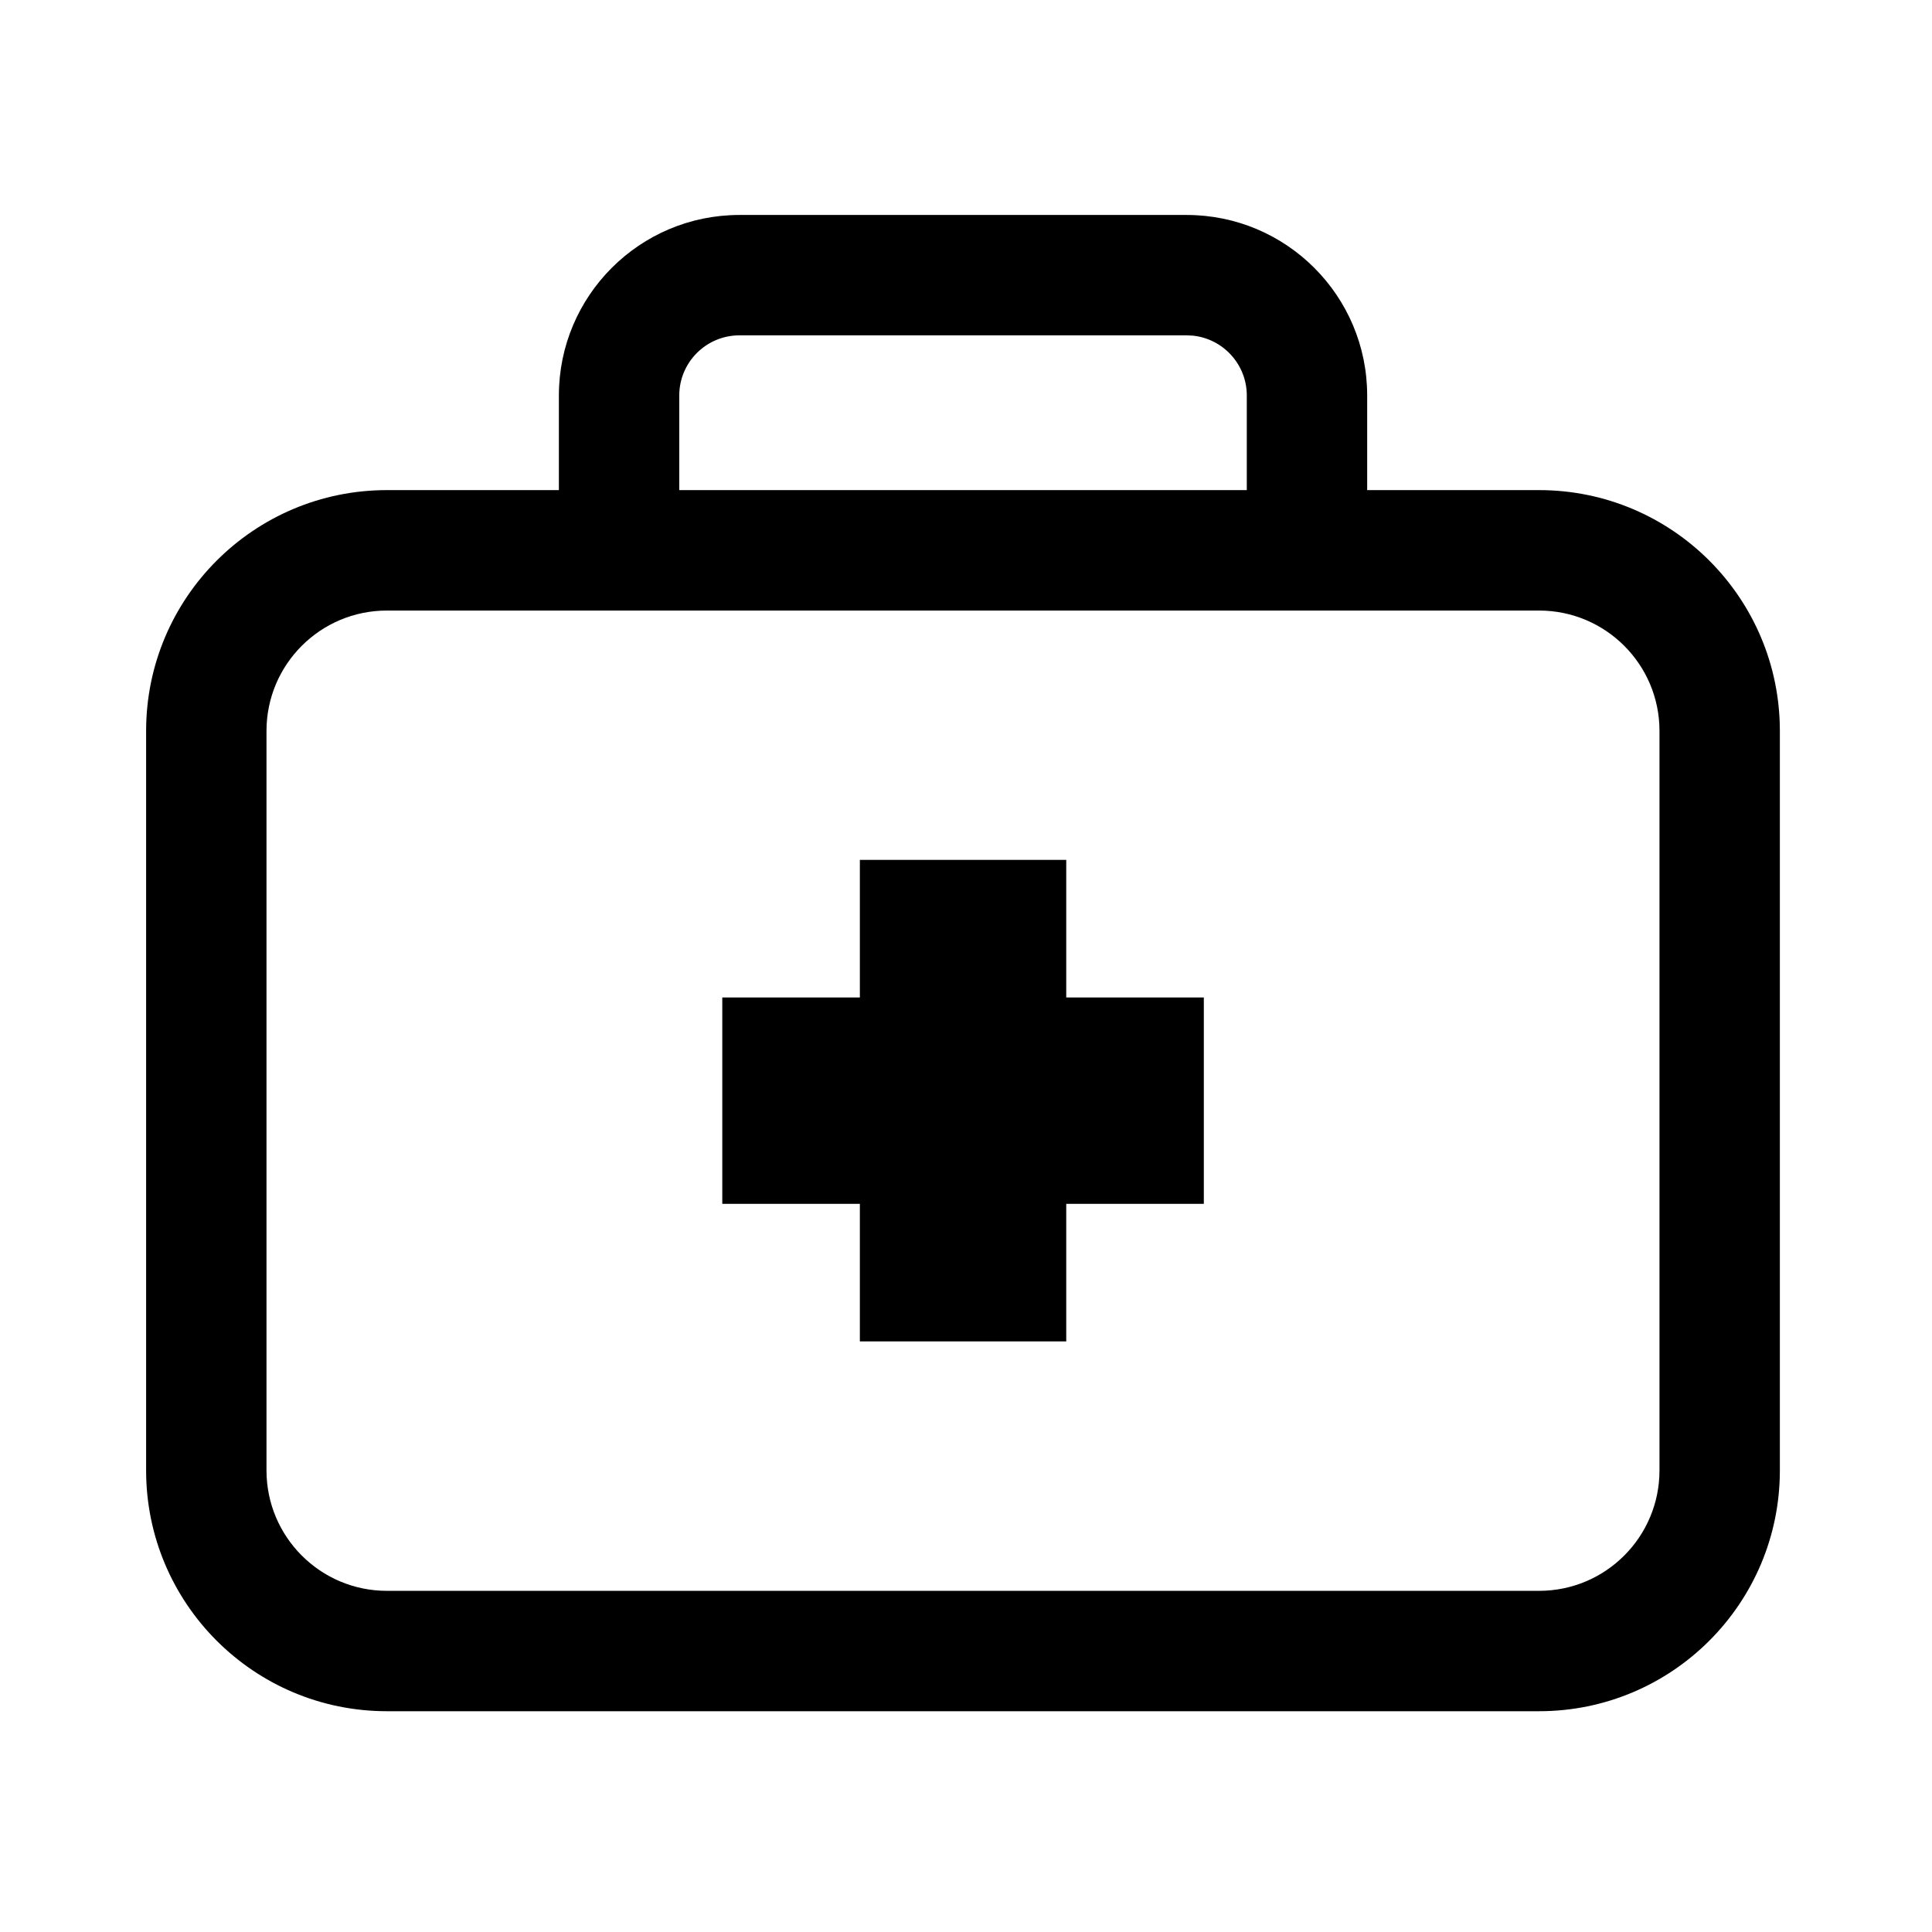 <svg width="94" height="94" viewBox="0 0 94 94" fill="none" xmlns="http://www.w3.org/2000/svg">
<path fill-rule="evenodd" clip-rule="evenodd" d="M74.884 23.846C81.354 23.846 86.598 29.094 86.598 35.563V71.544C86.597 78.013 81.353 83.258 74.884 83.258H18.824C12.355 83.258 7.111 78.013 7.109 71.544V35.563C7.109 29.094 12.354 23.846 18.824 23.846H74.884ZM18.824 29.706C15.589 29.706 12.966 32.328 12.966 35.563V71.544C12.968 74.778 15.59 77.401 18.824 77.401H74.884C78.118 77.401 80.74 74.778 80.741 71.544V35.563C80.741 32.328 78.119 29.706 74.884 29.706H18.824Z" fill="black"/>
<path d="M57.733 10.459C62.585 10.459 66.519 14.392 66.519 19.244V26.775H60.662V19.244C60.662 17.729 59.51 16.481 58.033 16.33L57.733 16.316H35.977C34.36 16.316 33.049 17.627 33.049 19.244V26.775H27.192V19.244C27.192 14.392 31.125 10.459 35.977 10.459H57.733Z" fill="black"/>
<path d="M41.836 41.837H51.877V65.265H41.836V41.837Z" fill="black"/>
<path d="M58.571 48.531V58.572H35.142V48.531H58.571Z" fill="black"/>
</svg>
